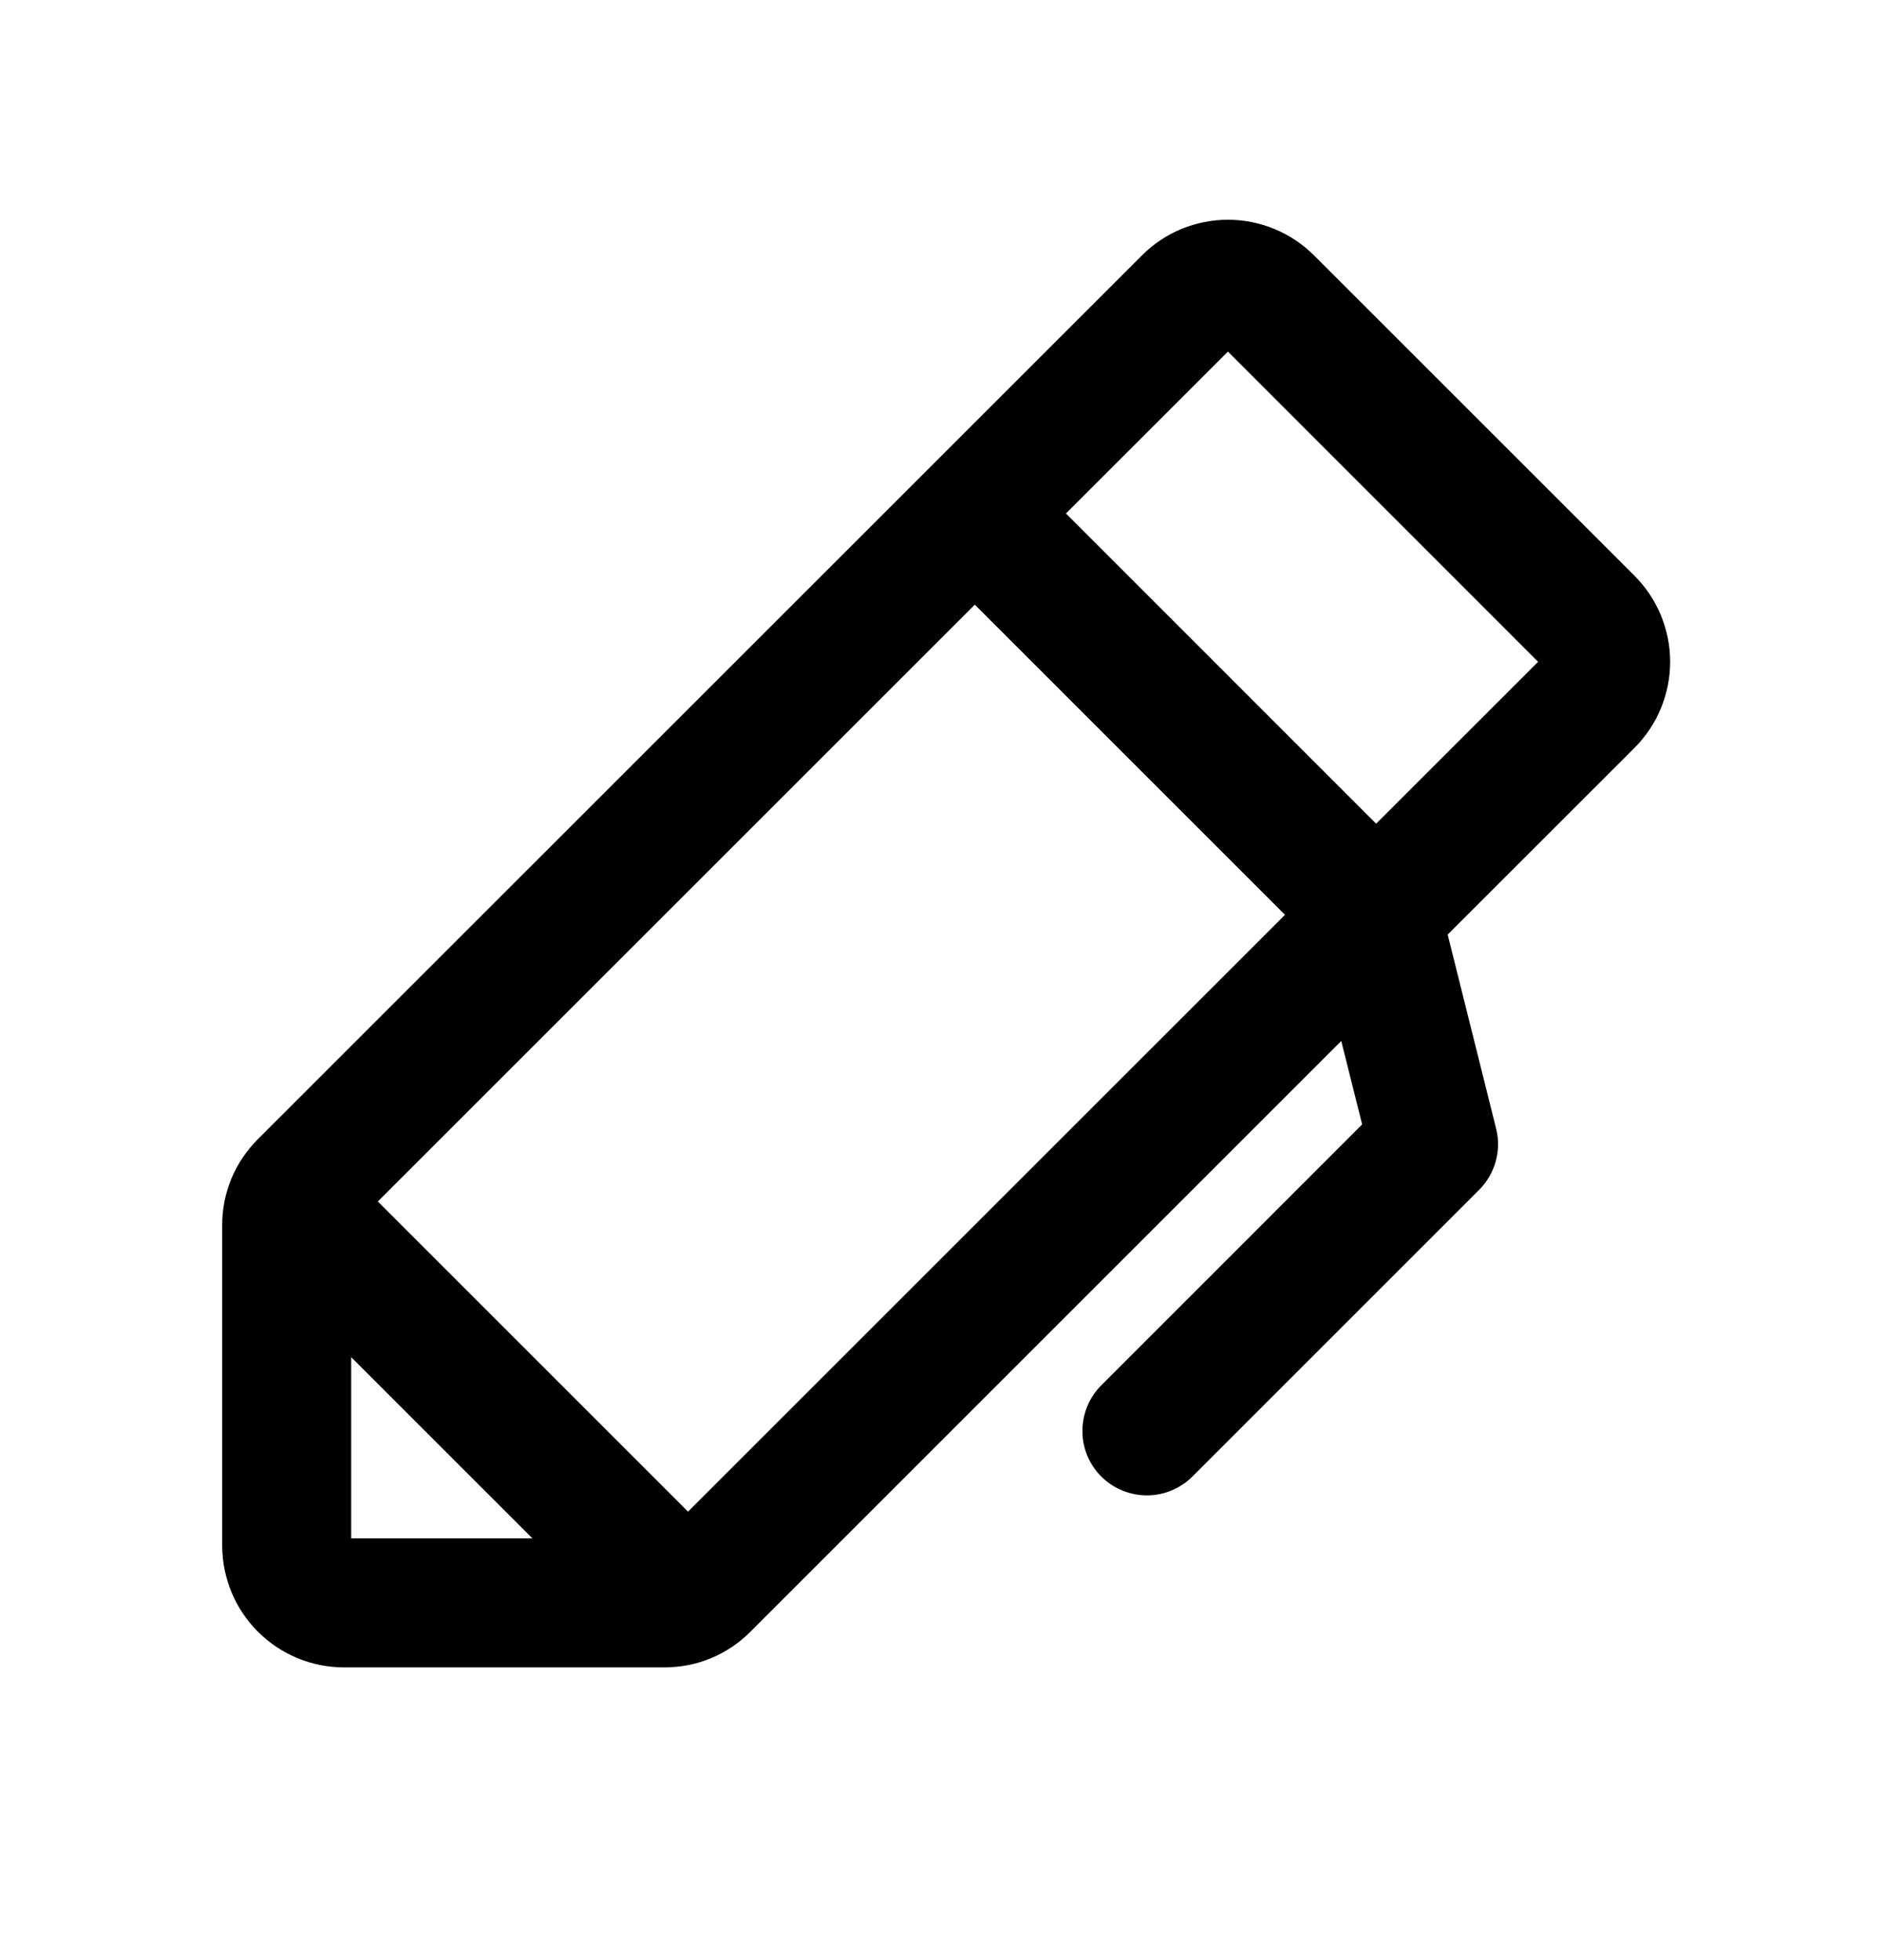 <svg width="24" height="25" viewBox="0 0 24 25" fill="none" xmlns="http://www.w3.org/2000/svg">
<path d="M15.659 2.848C15.857 2.848 16.053 2.888 16.236 2.963C16.419 3.039 16.586 3.15 16.726 3.291L20.811 7.375C20.951 7.515 21.062 7.681 21.138 7.864C21.213 8.047 21.253 8.243 21.253 8.441C21.253 8.639 21.213 8.835 21.138 9.018C21.062 9.201 20.951 9.367 20.811 9.507L18.411 11.906L19.035 14.406C19.068 14.536 19.066 14.672 19.03 14.801C18.994 14.93 18.926 15.048 18.831 15.143L15.175 18.799C15.029 18.945 14.831 19.027 14.625 19.027C14.419 19.027 14.221 18.945 14.075 18.799C13.93 18.654 13.848 18.456 13.849 18.25C13.849 18.044 13.931 17.846 14.076 17.701L17.421 14.355L17.129 13.188L9.538 20.779C9.399 20.919 9.233 21.031 9.05 21.107C8.867 21.183 8.671 21.221 8.473 21.22V21.221H4.388C3.988 21.221 3.604 21.062 3.321 20.779C3.038 20.496 2.879 20.112 2.879 19.712V15.627C2.878 15.429 2.917 15.233 2.993 15.05C3.069 14.867 3.181 14.701 3.321 14.561L14.593 3.291C14.733 3.15 14.899 3.039 15.082 2.963C15.265 2.888 15.461 2.848 15.659 2.848ZM4.433 19.666H6.899L4.433 17.2V19.666ZM4.754 15.324L8.774 19.344L16.451 11.668L12.431 7.648L4.754 15.324ZM13.529 6.549L17.549 10.57L19.679 8.441L15.659 4.42L13.529 6.549Z" fill="black" stroke="black" stroke-width="0.091"/>
</svg>
